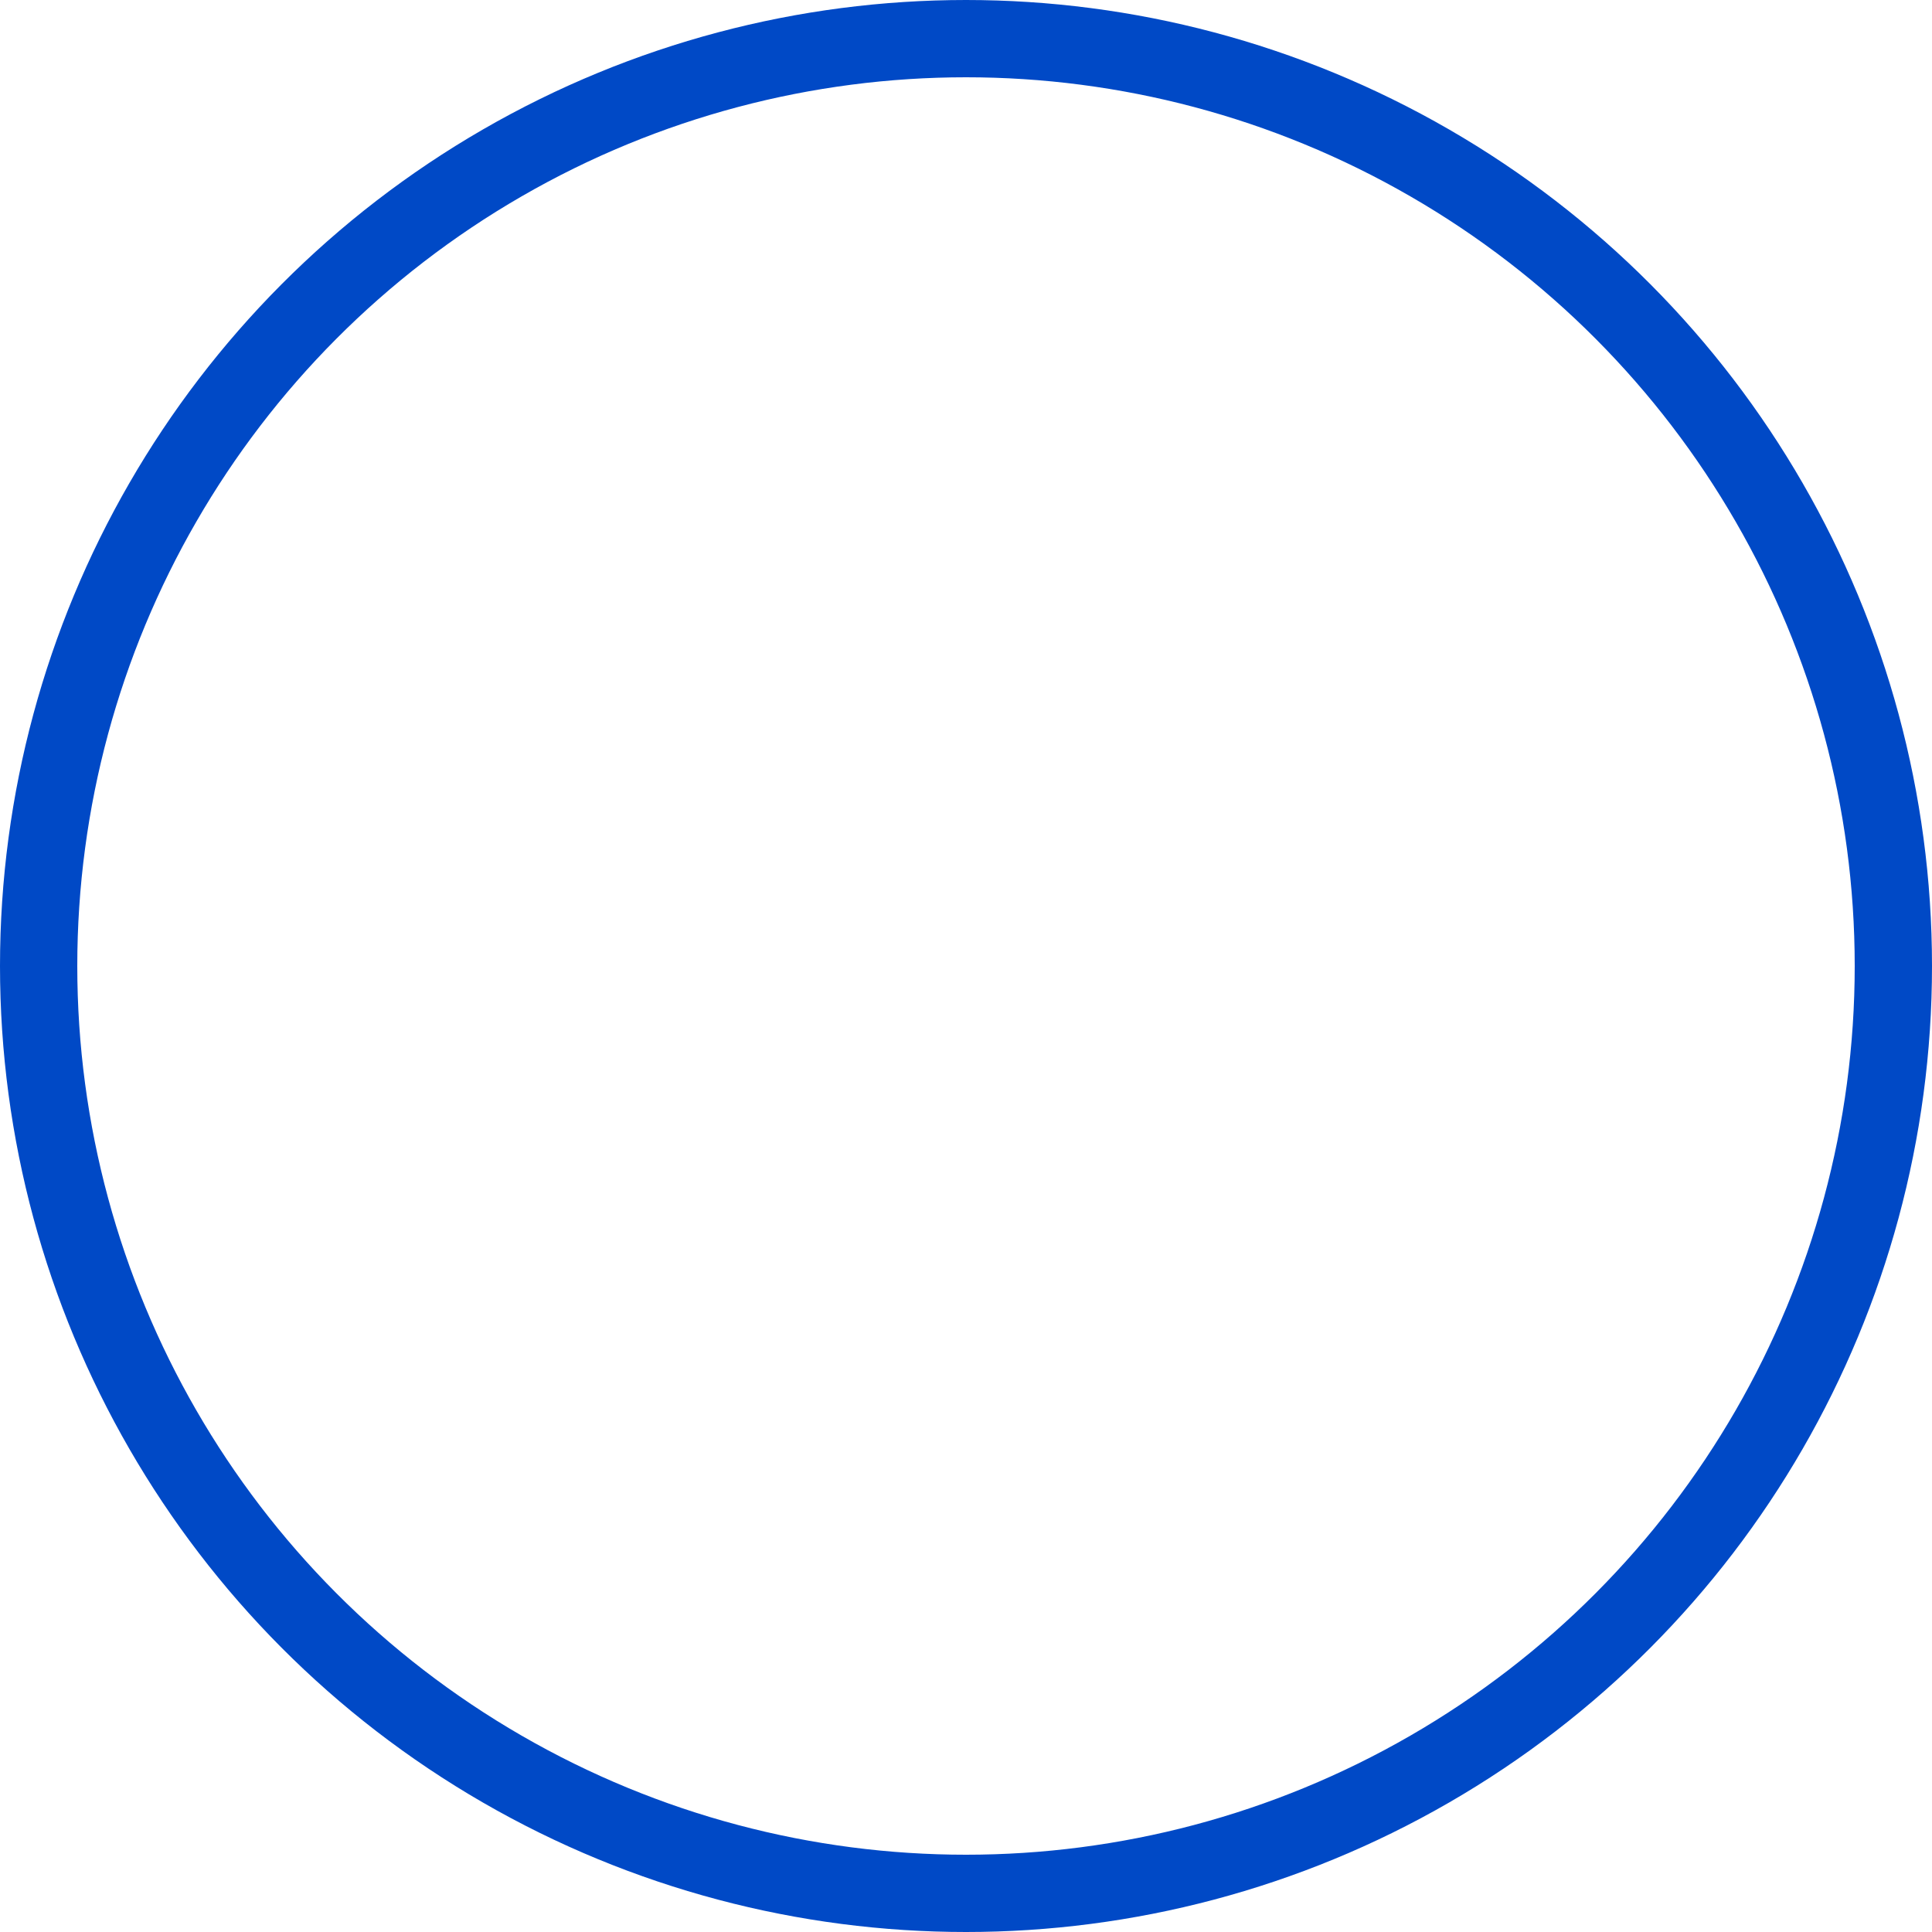 <?xml version="1.0" encoding="UTF-8"?> <svg xmlns="http://www.w3.org/2000/svg" width="50" height="50" viewBox="0 0 50 50" fill="none"> <circle cx="25" cy="25" r="24" stroke="#0049C6" stroke-width="2" stroke-linecap="round" stroke-linejoin="round"></circle> </svg> 